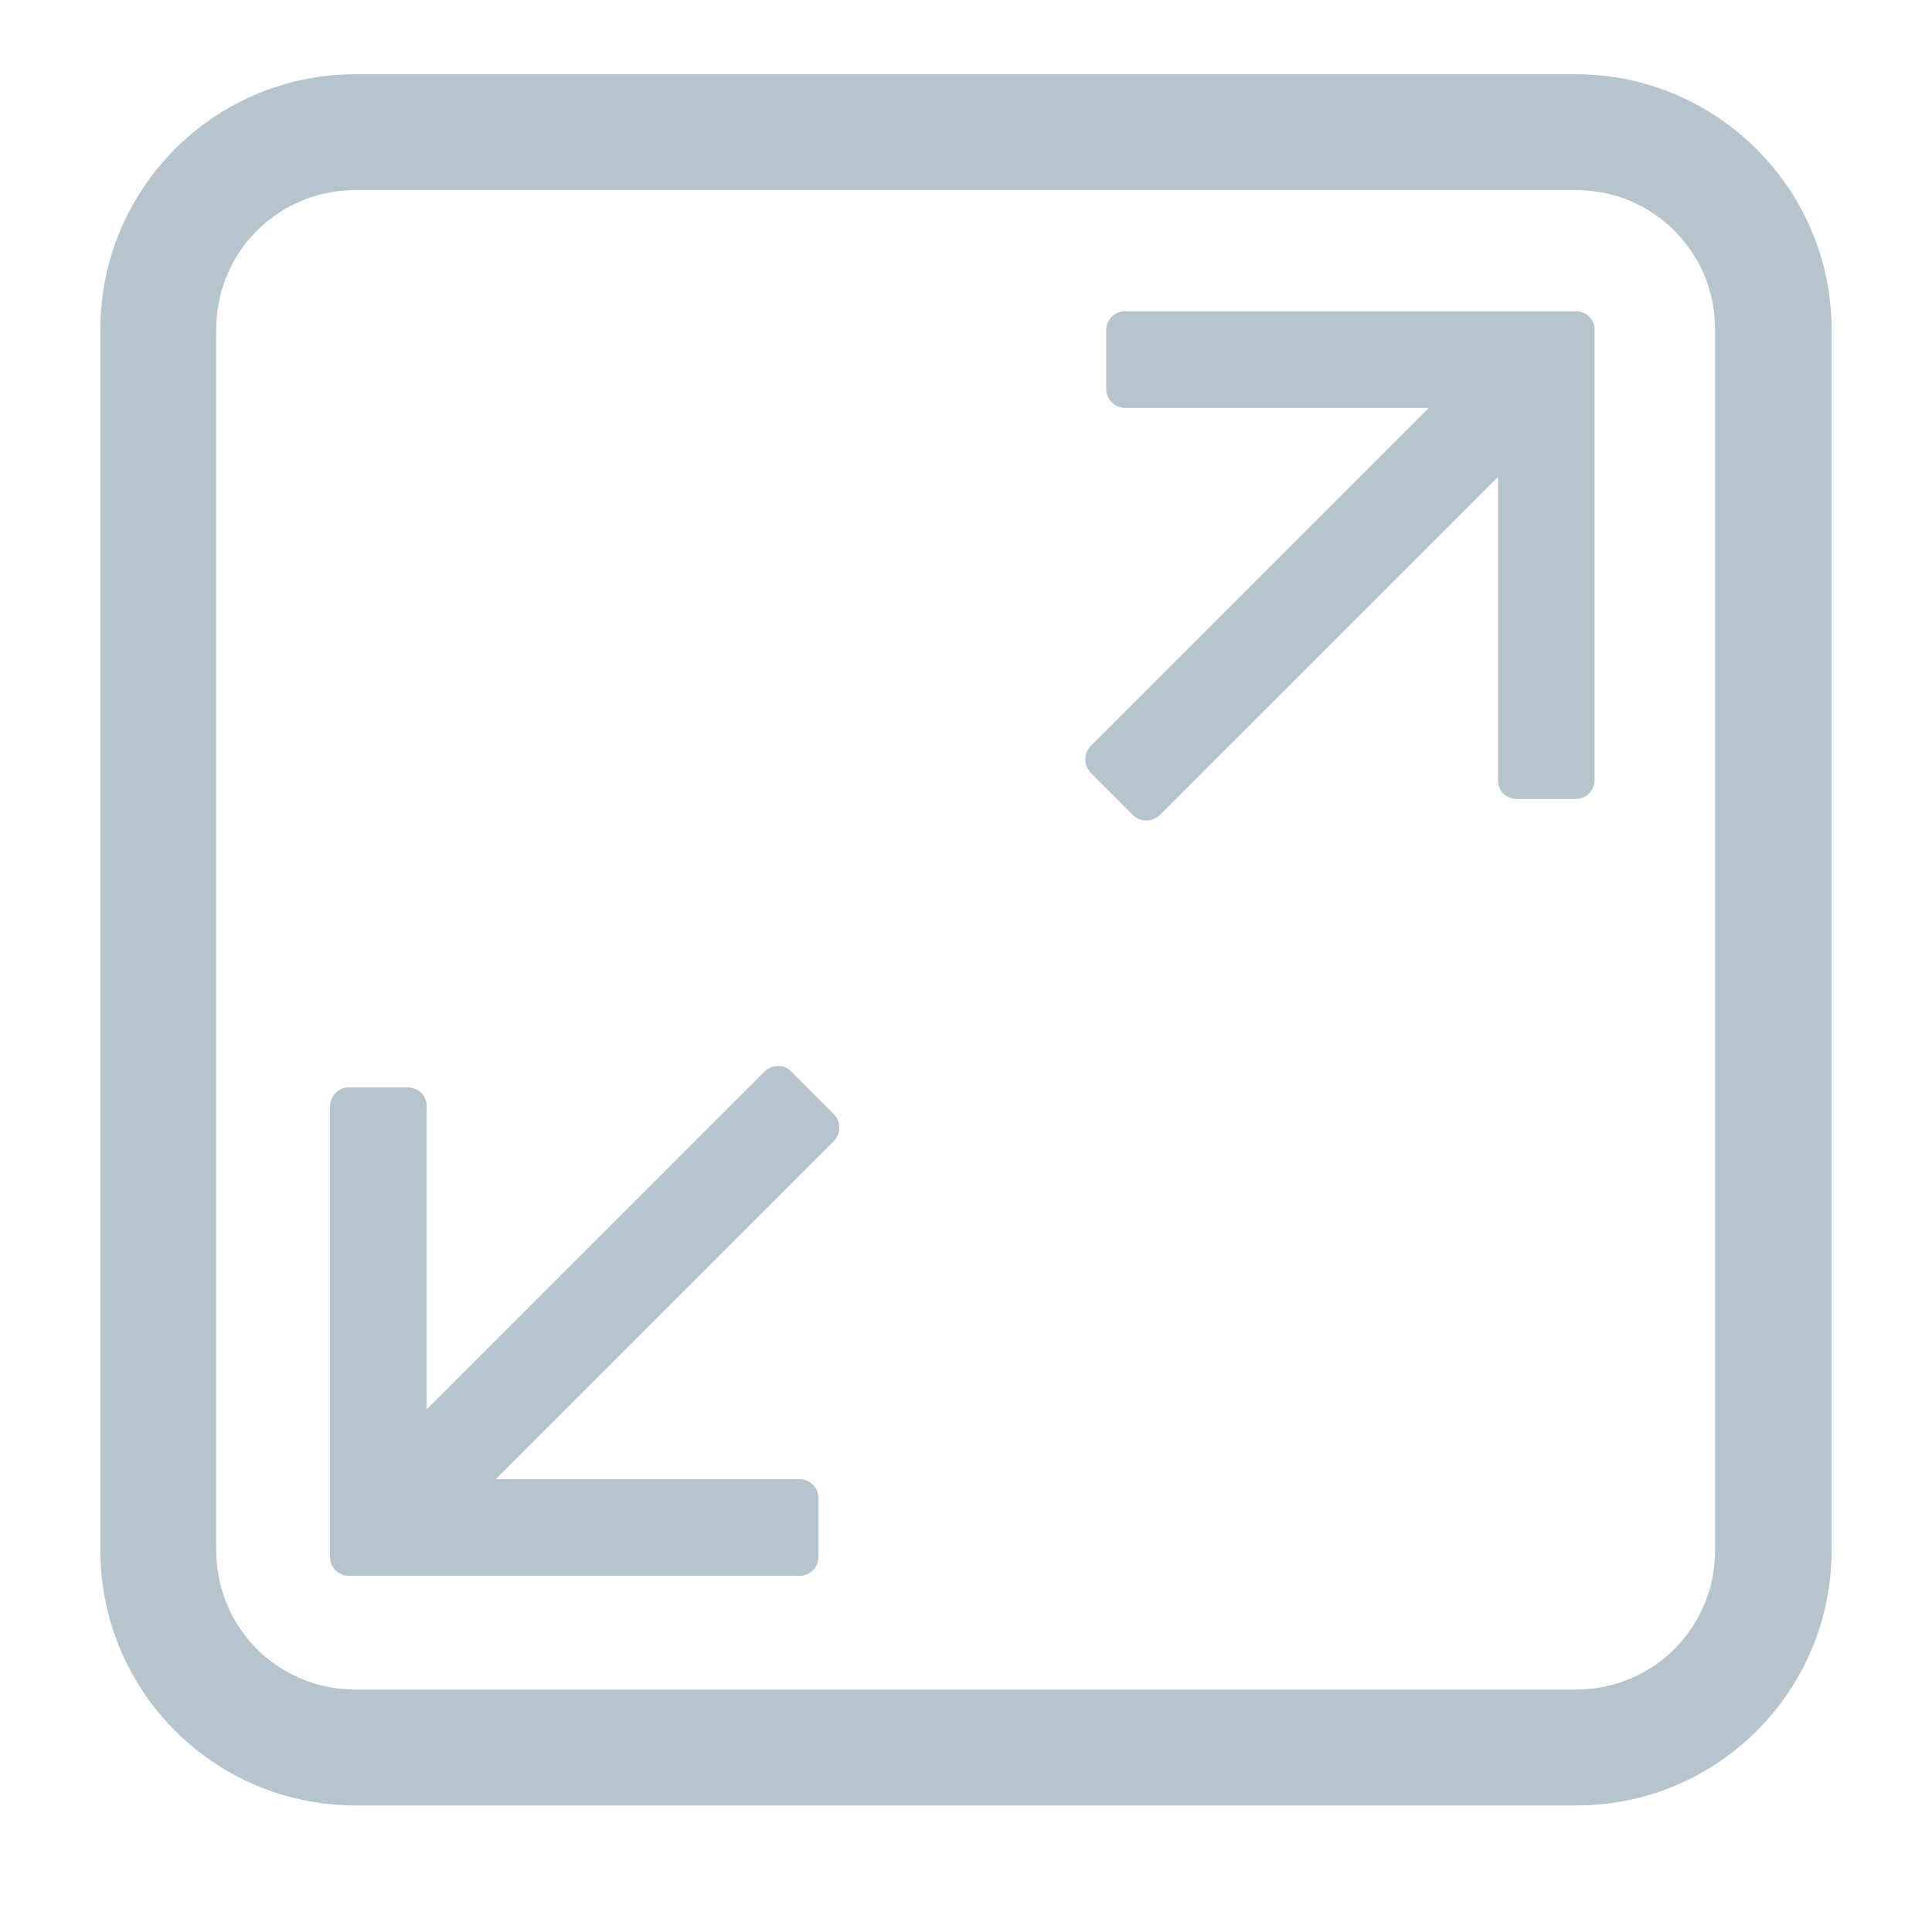 <?xml version="1.0" encoding="utf-8"?>
<!-- Generator: Adobe Illustrator 22.1.0, SVG Export Plug-In . SVG Version: 6.00 Build 0)  -->
<svg version="1.1" id="SvgjsSvg1031" xmlns:svgjs="http://svgjs.com/svgjs"
	 xmlns="http://www.w3.org/2000/svg" xmlns:xlink="http://www.w3.org/1999/xlink" x="0px" y="0px" viewBox="0 0 288 288"
	 style="enable-background:new 0 0 288 288;" xml:space="preserve">
<style type="text/css">
	.st0{display:none;}
	.st1{display:inline;fill:#B6C4CE;}
	.st2{fill:#B6C4CE;}
	.st3{fill:#B6C4CE;stroke:#B6C4CE;stroke-width:5.669;stroke-miterlimit:10;}
</style>
<g id="SvgjsG1033" class="st0">
	<path class="st1" d="M12,240v-48c0-5.8,2.1-10.8,6.2-14.9c4.1-4.1,9-6.1,14.9-6.1h42.3c3.4,0,6.7,0.9,9.8,2.6
		c3.1,1.7,5.8,4.1,8,7.1c5.8,8.4,13.2,14.9,22.2,19.5s18.6,6.9,28.8,6.9s19.8-2.3,28.8-6.9s16.5-11.1,22.5-19.5
		c2.2-3,4.8-5.4,7.8-7.1s6.2-2.6,9.6-2.6H255c5.8,0,10.8,2.1,14.9,6.1c4.1,4.1,6.1,9.1,6.1,14.9v48h-78v-35.7
		c-7.2,6.6-15.4,11.7-24.8,15.3c-9.3,3.6-19.1,5.4-29.3,5.4s-19.9-1.8-29.1-5.4c-9.2-3.6-17.5-8.7-24.9-15.3V240H12z M144,189
		c-7,0-13.8-1.6-20.3-4.9s-11.8-7.9-15.8-13.7c-3.2-4.6-7.1-8.3-11.6-11.1s-9.3-4.7-14.6-5.7c5.8-6,14.9-10.6,27.3-13.8
		s24-4.8,34.8-4.8s22.4,1.6,34.9,4.8c12.5,3.2,21.7,7.8,27.5,13.8c-5.2,1-10.1,2.9-14.6,5.7s-8.3,6.5-11.6,11.1
		c-4,5.8-9.3,10.4-15.8,13.7C158,187.4,151.2,189,144,189z M48,150c-9,0-16.8-3.3-23.3-9.8S15,126,15,117c0-9.2,3.2-17,9.8-23.4
		S39,84,48,84c9.2,0,17,3.2,23.4,9.6C77.8,100,81,107.8,81,117c0,9-3.2,16.8-9.6,23.3C65,146.8,57.2,150,48,150z M240,150
		c-9,0-16.7-3.3-23.3-9.8c-6.5-6.5-9.8-14.3-9.8-23.3c0-9.2,3.3-17,9.8-23.4C223.3,87.2,231,84,240,84c9.2,0,17,3.2,23.4,9.6
		s9.6,14.2,9.6,23.4c0,9-3.2,16.8-9.6,23.3S249.2,150,240,150z M144,114c-9,0-16.8-3.2-23.3-9.8S111,90,111,81
		c0-9.2,3.3-17,9.8-23.4S135,48,144,48c9.2,0,17,3.2,23.4,9.6S177,71.8,177,81c0,9-3.2,16.7-9.6,23.3S153.2,114,144,114z"/>
</g>
<g id="SvgjsG1008">
	<g>
		<g>
			<g>
				<path class="st2" d="M170.9,121c-0.4,0-0.7-0.1-1-0.4l-6.3-6.3c-0.6-0.6-0.6-1.5,0-2l52.8-52.8h-48.6c-0.8,0-1.4-0.6-1.4-1.4
					v-8.8c0-0.8,0.6-1.4,1.4-1.4h67.2c0.8,0,1.4,0.6,1.4,1.4v67.2c0,0.8-0.6,1.4-1.4,1.4h-8.8c-0.8,0-1.4-0.6-1.4-1.4V67.8
					l-52.8,52.8C171.6,120.9,171.2,121,170.9,121z"/>
				<path class="st2" d="M234.9,49.2v67.2h-8.8l0-52.1h0h0l-55.3,55.3l-6.3-6.3L219.8,58h-52.1v-8.8H234.9 M234.9,46.4h-67.2
					c-1.6,0-2.8,1.3-2.8,2.8V58c0,1.6,1.3,2.8,2.8,2.8H213l-50.4,50.4c-1.1,1.1-1.1,2.9,0,4l6.3,6.3c0.6,0.6,1.3,0.8,2,0.8
					s1.5-0.3,2-0.8l50.4-50.4l0,45.2c0,0.8,0.3,1.5,0.8,2s1.3,0.8,2,0.8h8.8c1.6,0,2.8-1.3,2.8-2.8V49.2
					C237.8,47.7,236.5,46.4,234.9,46.4L234.9,46.4z"/>
			</g>
		</g>
	</g>
</g>
<g id="SvgjsG1008_1_">
	<g>
		<g>
			<g>
				<path class="st2" d="M52,233.5c-0.8,0-1.4-0.6-1.4-1.4v-67.2c0-0.8,0.6-1.4,1.4-1.4h8.8c0.8,0,1.4,0.6,1.4,1.4v48.6l52.8-52.8
					c0.3-0.3,0.6-0.4,1-0.4s0.7,0.1,1,0.4l6.3,6.3c0.6,0.6,0.6,1.5,0,2l-52.8,52.8h48.6c0.8,0,1.4,0.6,1.4,1.4v8.8
					c0,0.8-0.6,1.4-1.4,1.4H52z"/>
				<path class="st2" d="M116,161.7l6.3,6.3l-55.3,55.3h52.1v8.8H52v-67.2h8.8l0,52.1h0h0L116,161.7 M116,158.9
					c-0.8,0-1.5,0.3-2,0.8l-50.4,50.4l0-45.2c0-0.8-0.3-1.5-0.8-2s-1.3-0.8-2-0.8H52c-1.6,0-2.8,1.3-2.8,2.8v67.2
					c0,1.6,1.3,2.8,2.8,2.8h67.2c1.6,0,2.8-1.3,2.8-2.8v-8.8c0-1.6-1.3-2.8-2.8-2.8H73.9l50.4-50.4c1.1-1.1,1.1-2.9,0-4l-6.3-6.3
					C117.5,159.2,116.8,158.9,116,158.9L116,158.9z"/>
			</g>
		</g>
	</g>
</g>
<g>
	<path class="st3" d="M234.9,25.5c13.1,0,23.6,10.5,23.6,23.6v182c0,13.1-10.5,23.6-23.6,23.6H53c-13.1,0-23.6-10.5-23.6-23.6v-182
		c0-13.1,10.5-23.6,23.6-23.6H234.9 M234.9,13.9H53c-19.5,0-35.2,15.8-35.2,35.2v182c0,19.5,15.8,35.2,35.2,35.2h182
		c19.5,0,35.2-15.8,35.2-35.2v-182C270.2,29.8,254.4,13.9,234.9,13.9L234.9,13.9z"/>
</g>
</svg>
